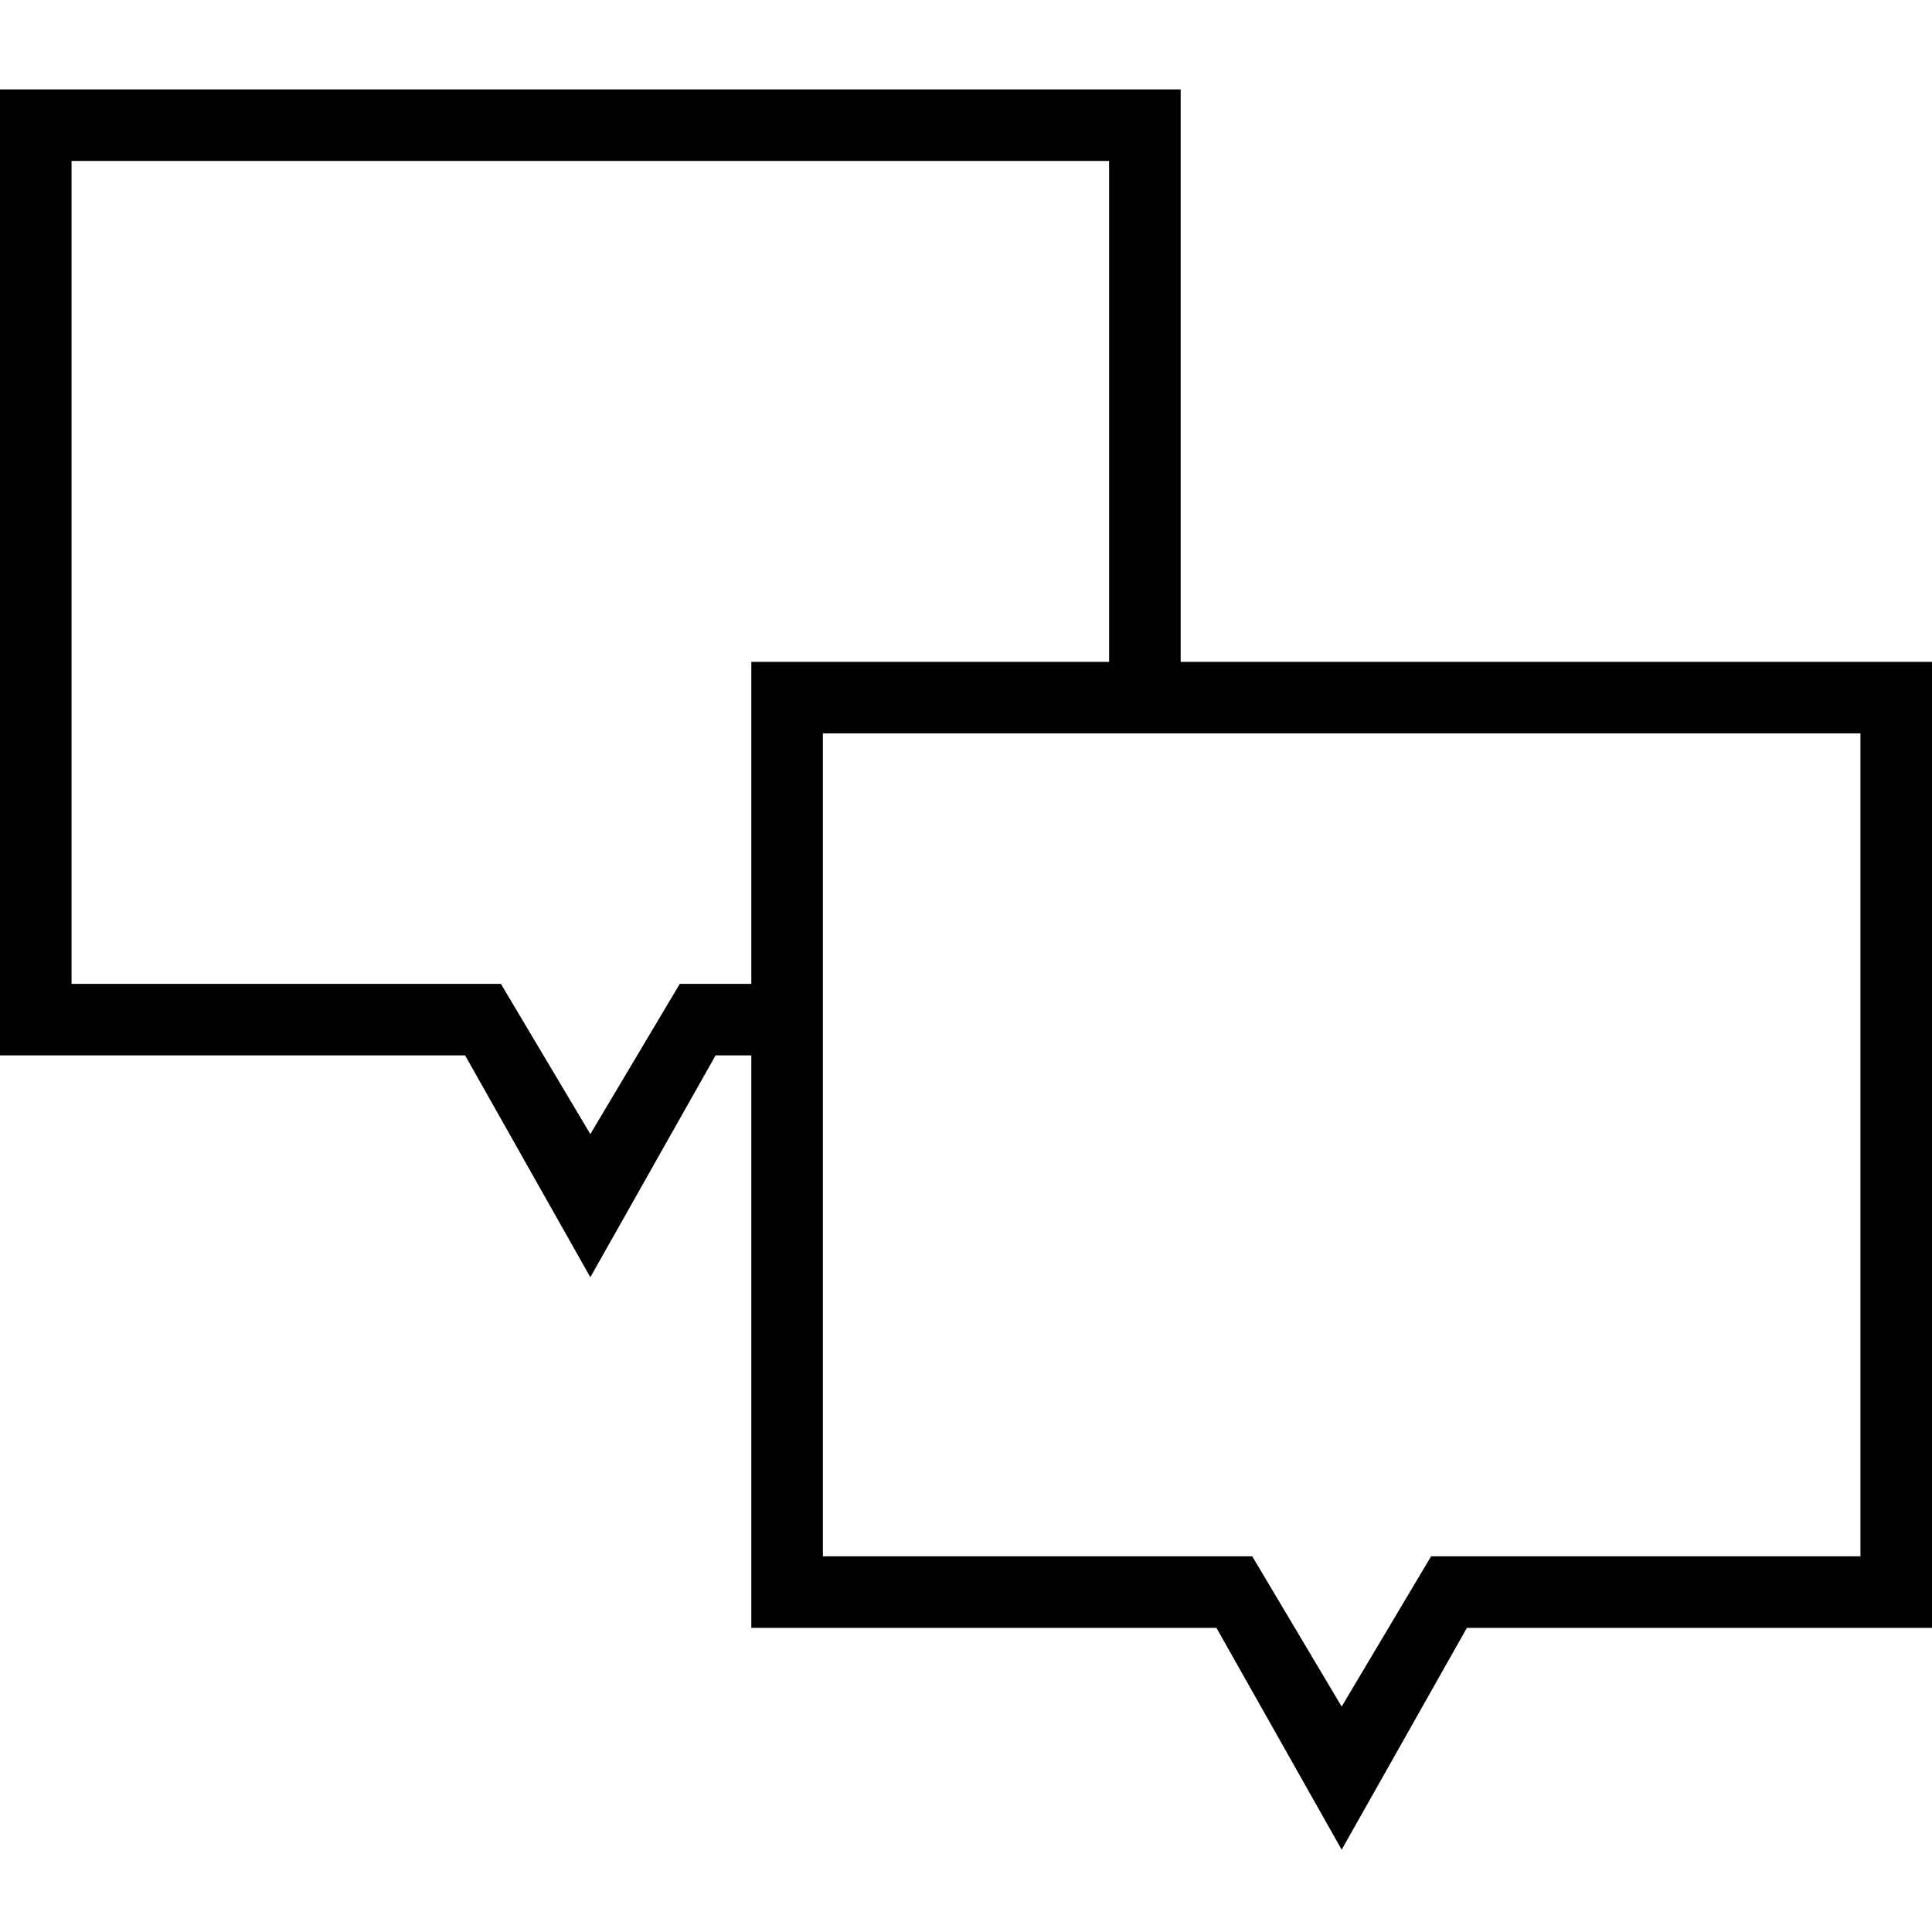 <svg version="1.2" xmlns="http://www.w3.org/2000/svg" xmlns:xlink="http://www.w3.org/1999/xlink" overflow="visible" preserveAspectRatio="none" viewBox="0 -2.499 54 54" width="24" height="24"><g><g xmlns:default="http://www.w3.org/2000/svg">
	<g>
		<path d="M33,16V0H0v27h13l3.5,6.2L20,27h1v16h13l3.5,6.2L41,43h13V16H33z M21,25h-2l-2.5,4.2L14,25H2V2h29v14H21V25z M52,41H40    l-2.5,4.2L35,41H23V18h29V41z" vector-effect="non-scaling-stroke"/>
	</g>
</g></g></svg>